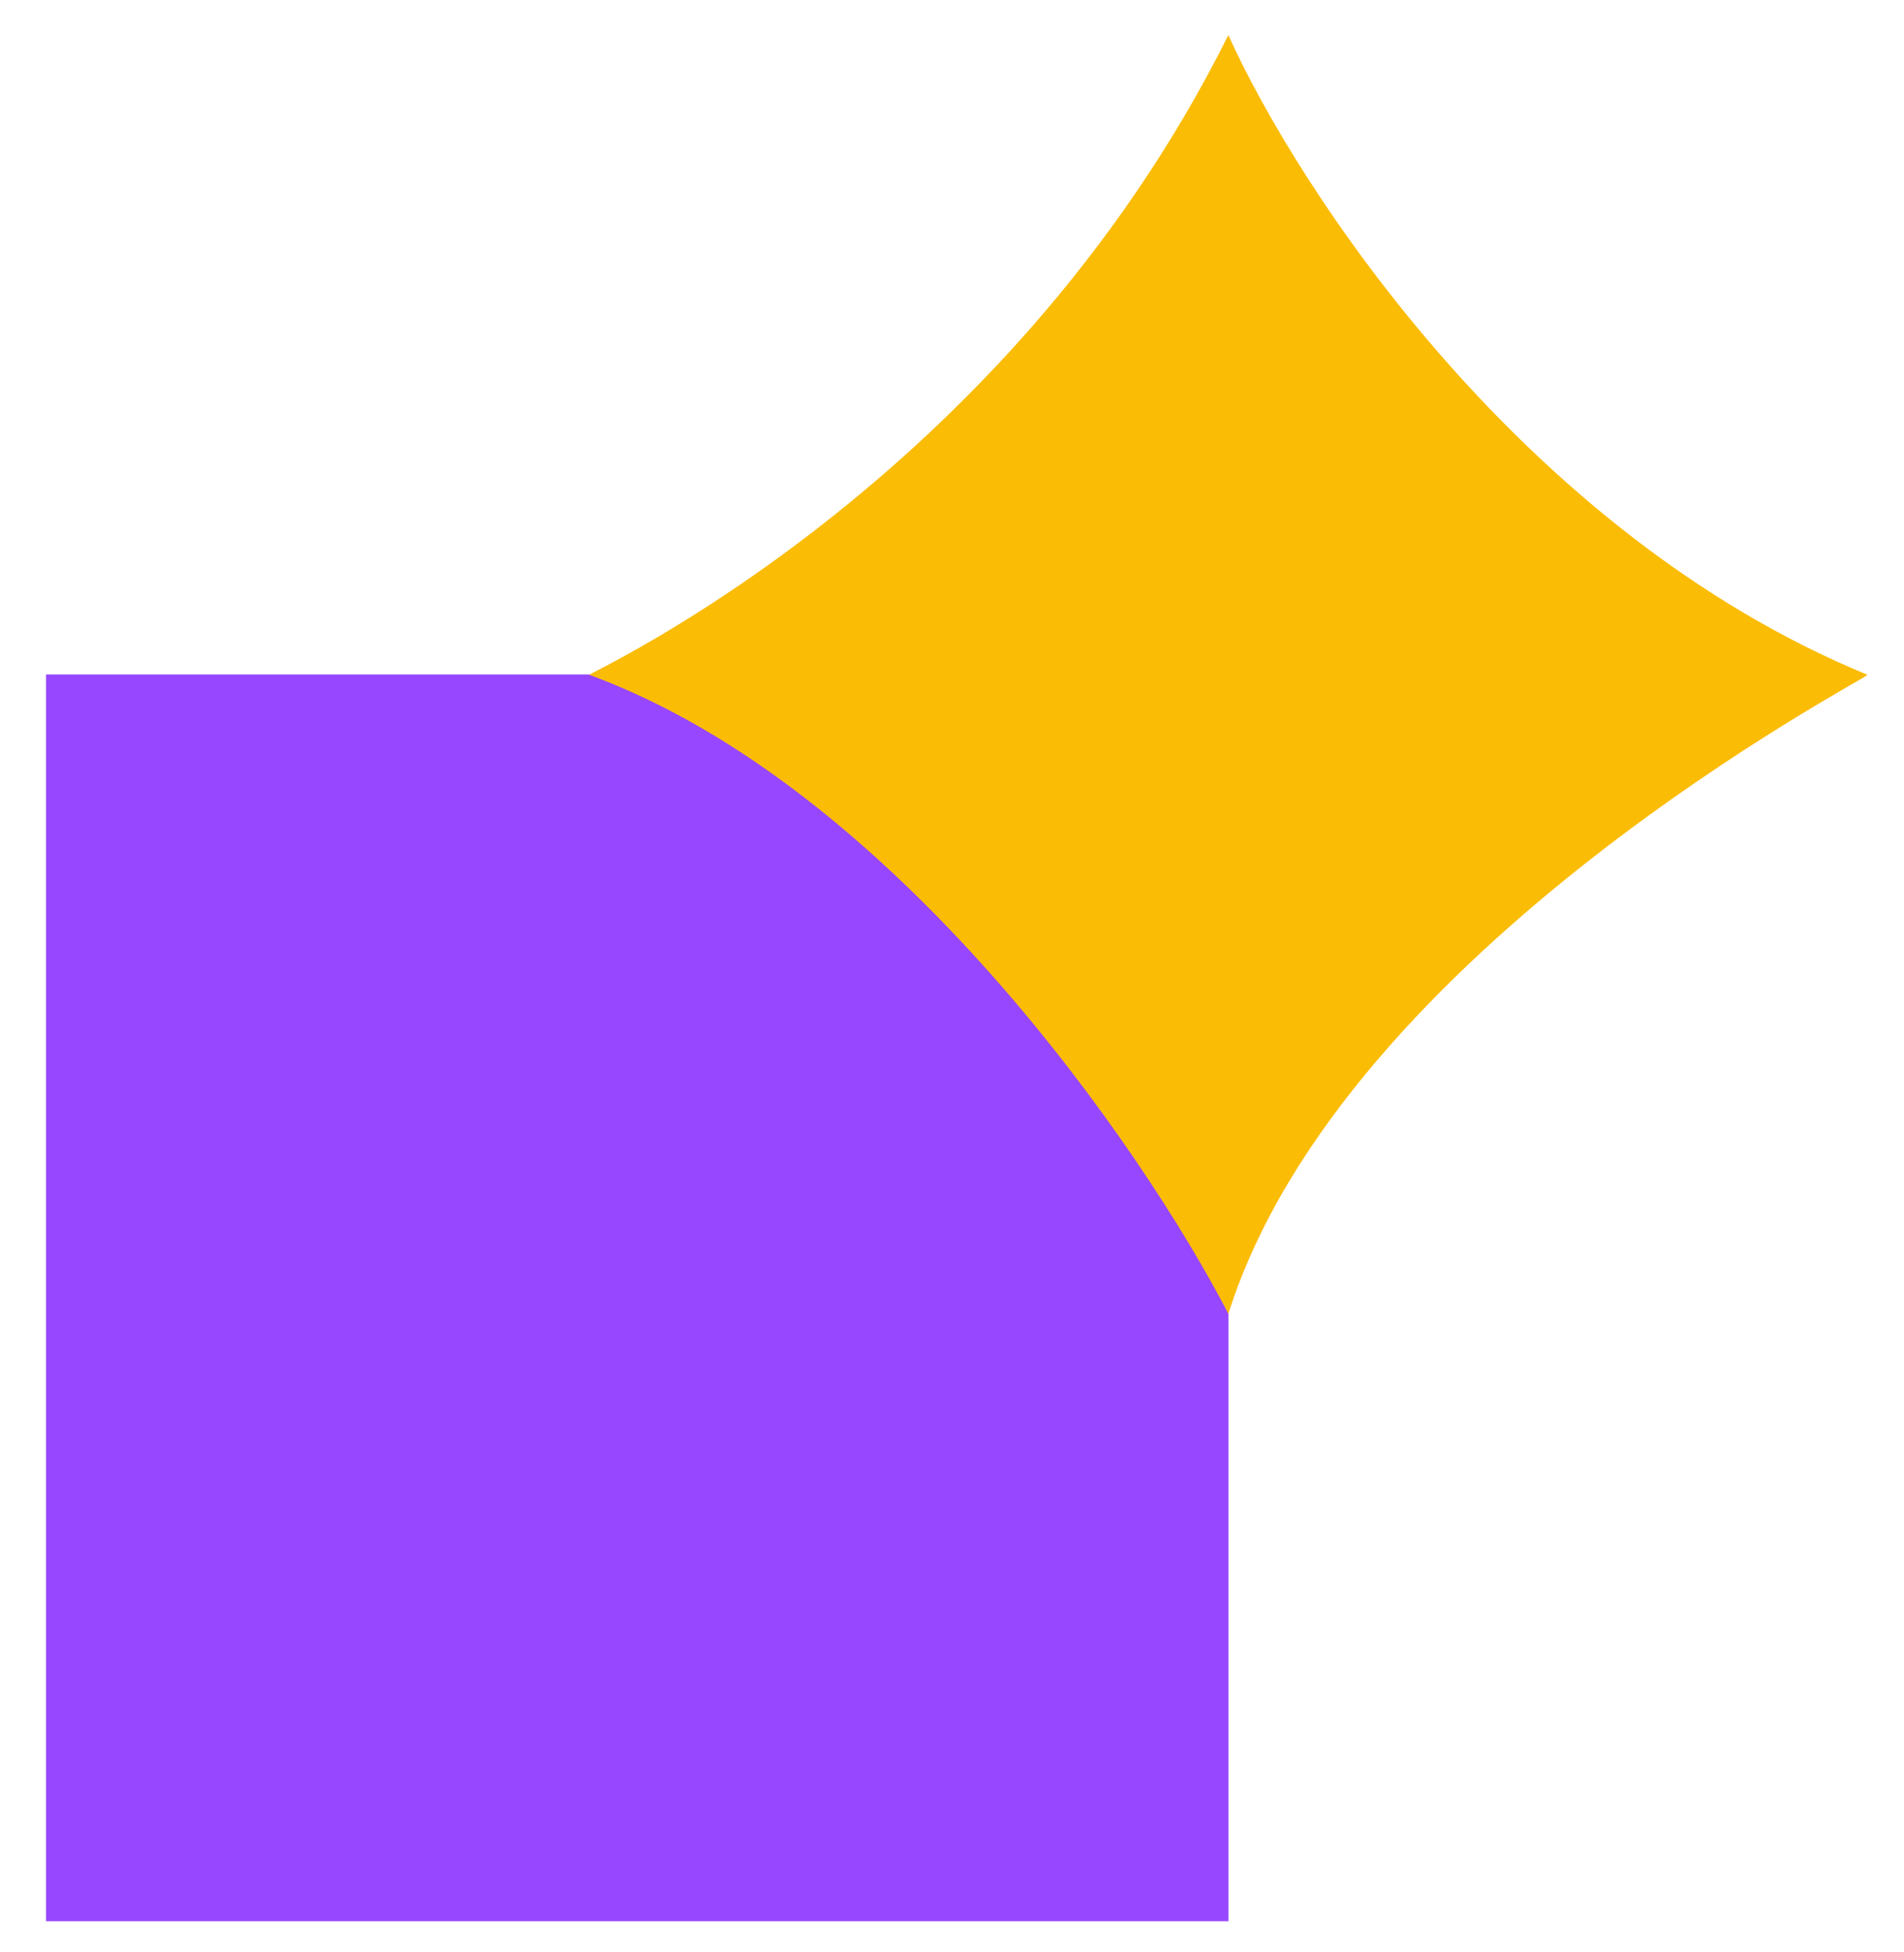 <svg width="40" height="41" viewBox="0 0 40 41" fill="none" xmlns="http://www.w3.org/2000/svg">
<rect x="0.967" y="14.164" width="24.84" height="26.182" fill="#9747FF"/>
<path d="M39.233 14.171C31.982 11.191 27.261 3.973 25.806 0.736C21.09 10.208 12.283 14.171 12.38 14.171C18.77 16.514 23.993 24.093 25.806 27.59C28.228 19.918 39.281 14.219 39.233 14.171Z" fill="#FBBC05"/>
</svg>
